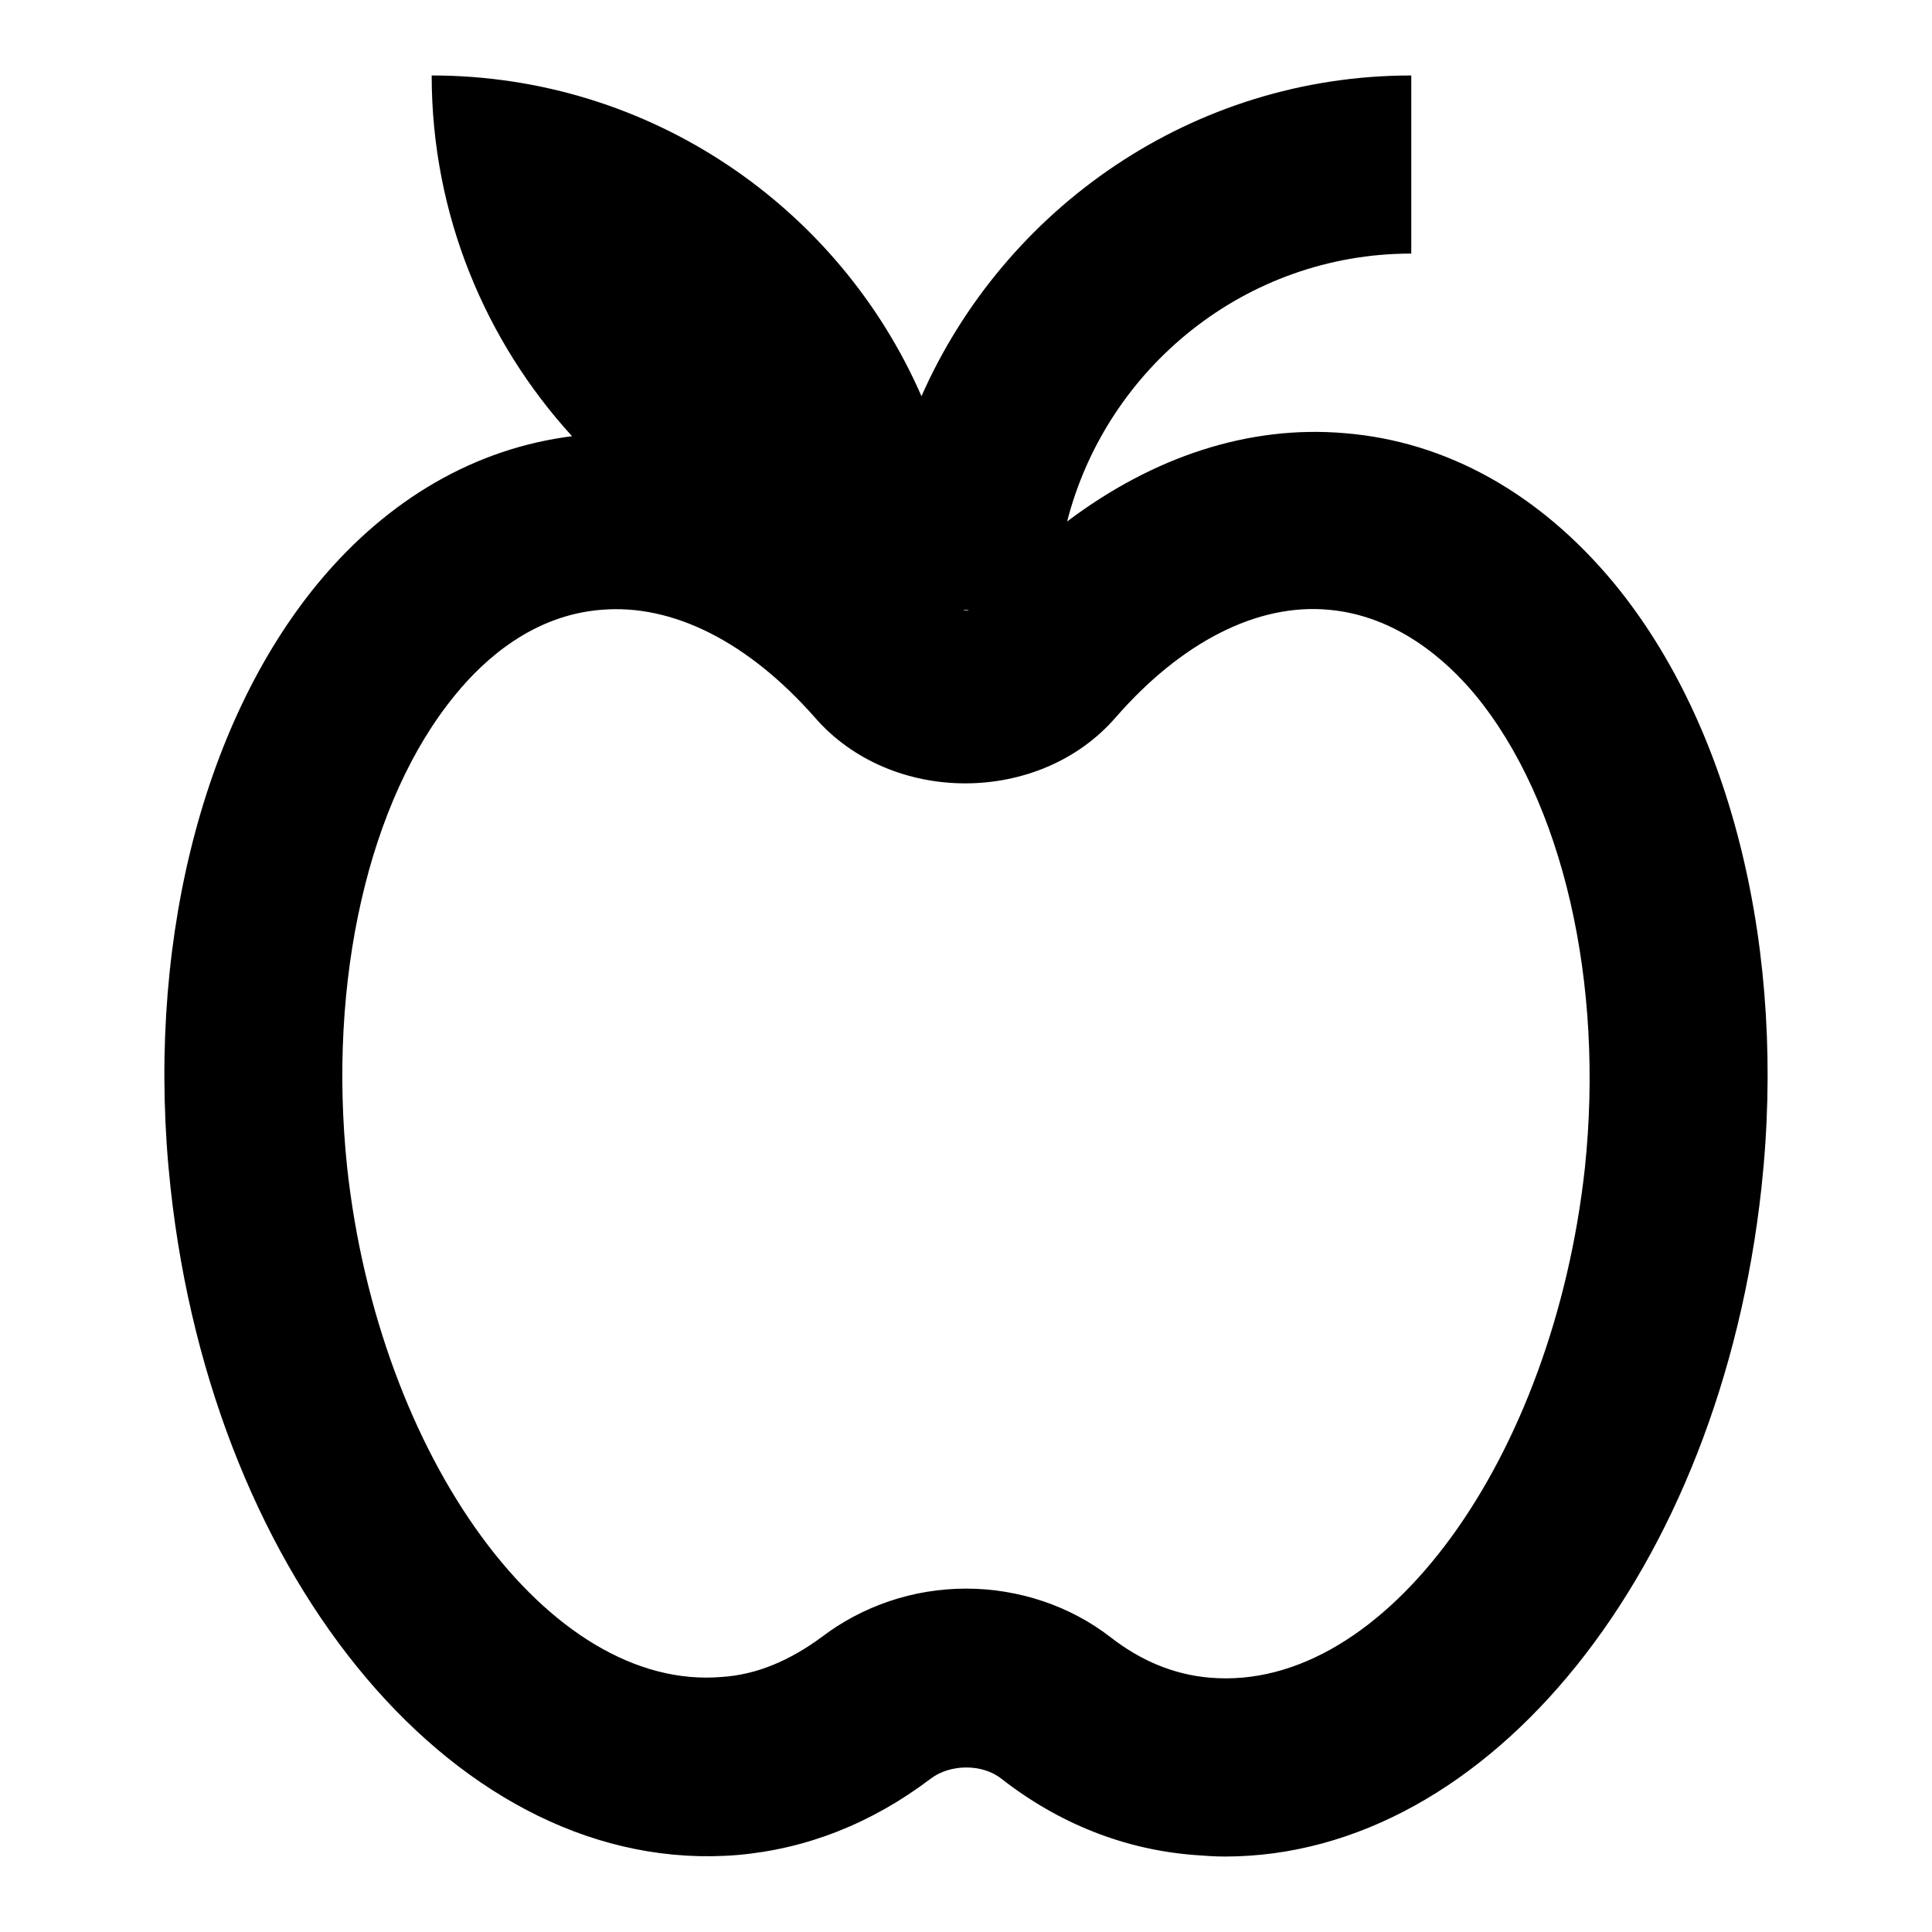 <?xml version="1.0" encoding="utf-8"?>
<!-- Svg Vector Icons : http://www.onlinewebfonts.com/icon -->
<!DOCTYPE svg PUBLIC "-//W3C//DTD SVG 1.1//EN" "http://www.w3.org/Graphics/SVG/1.1/DTD/svg11.dtd">
<svg version="1.1" xmlns="http://www.w3.org/2000/svg" xmlns:xlink="http://www.w3.org/1999/xlink" x="0px" y="0px" viewBox="0 0 256 256" enable-background="new 0 0 256 256" xml:space="preserve">
<g> <path fill="#000000" d="M213.8,77.2c-9.8-11.8-22.1-18.7-35.6-19.8c-12.7-1.1-25.4,3.1-36.8,11.7c5.2-20.3,23.6-35.5,45.6-35.5V10 c-29,0-53.9,17.6-64.9,42.5C111.2,27.5,86.2,10,57.2,10c0,18.4,7.1,35.2,18.6,47.8C63.1,59.4,51.5,66,42.2,77.2 c-15.7,19-23,49-19.6,80.2c5.7,52.4,38.5,91.4,75.1,88.4c9.2-0.8,17.8-4.2,25.6-10.1c2.6-2,6.9-2,9.4,0c7.7,6,16.4,9.4,25.6,10.1 c1.3,0.1,2.6,0.2,4,0.2c35.1,0,65.6-38.1,71.1-88.6C236.8,126.2,229.5,96.2,213.8,77.2z M128.4,80.8c-0.3,0.1-0.5,0.1-0.8,0H128.4z  M210,154.8c-4.2,38.3-26.4,69.5-49.7,67.5c-4.7-0.4-9.1-2.2-13.2-5.4c-5.3-4.1-12.1-6.4-19.1-6.4s-13.7,2.3-19.1,6.4 c-4.2,3.1-8.6,5-13.2,5.3c-23,2-45.5-29.1-49.7-67.5c-2.6-24.7,2.8-48.6,14.3-62.6c3.9-4.8,10.4-10.6,19.4-11.3 c9.5-0.8,19.5,4.3,28.3,14.3c10.1,11.6,29.7,11.6,39.8,0c8.7-10,18.8-15.2,28.3-14.3c8.9,0.8,15.5,6.6,19.4,11.3 C207.1,106.2,212.6,130.2,210,154.8L210,154.8z"/></g>
</svg>